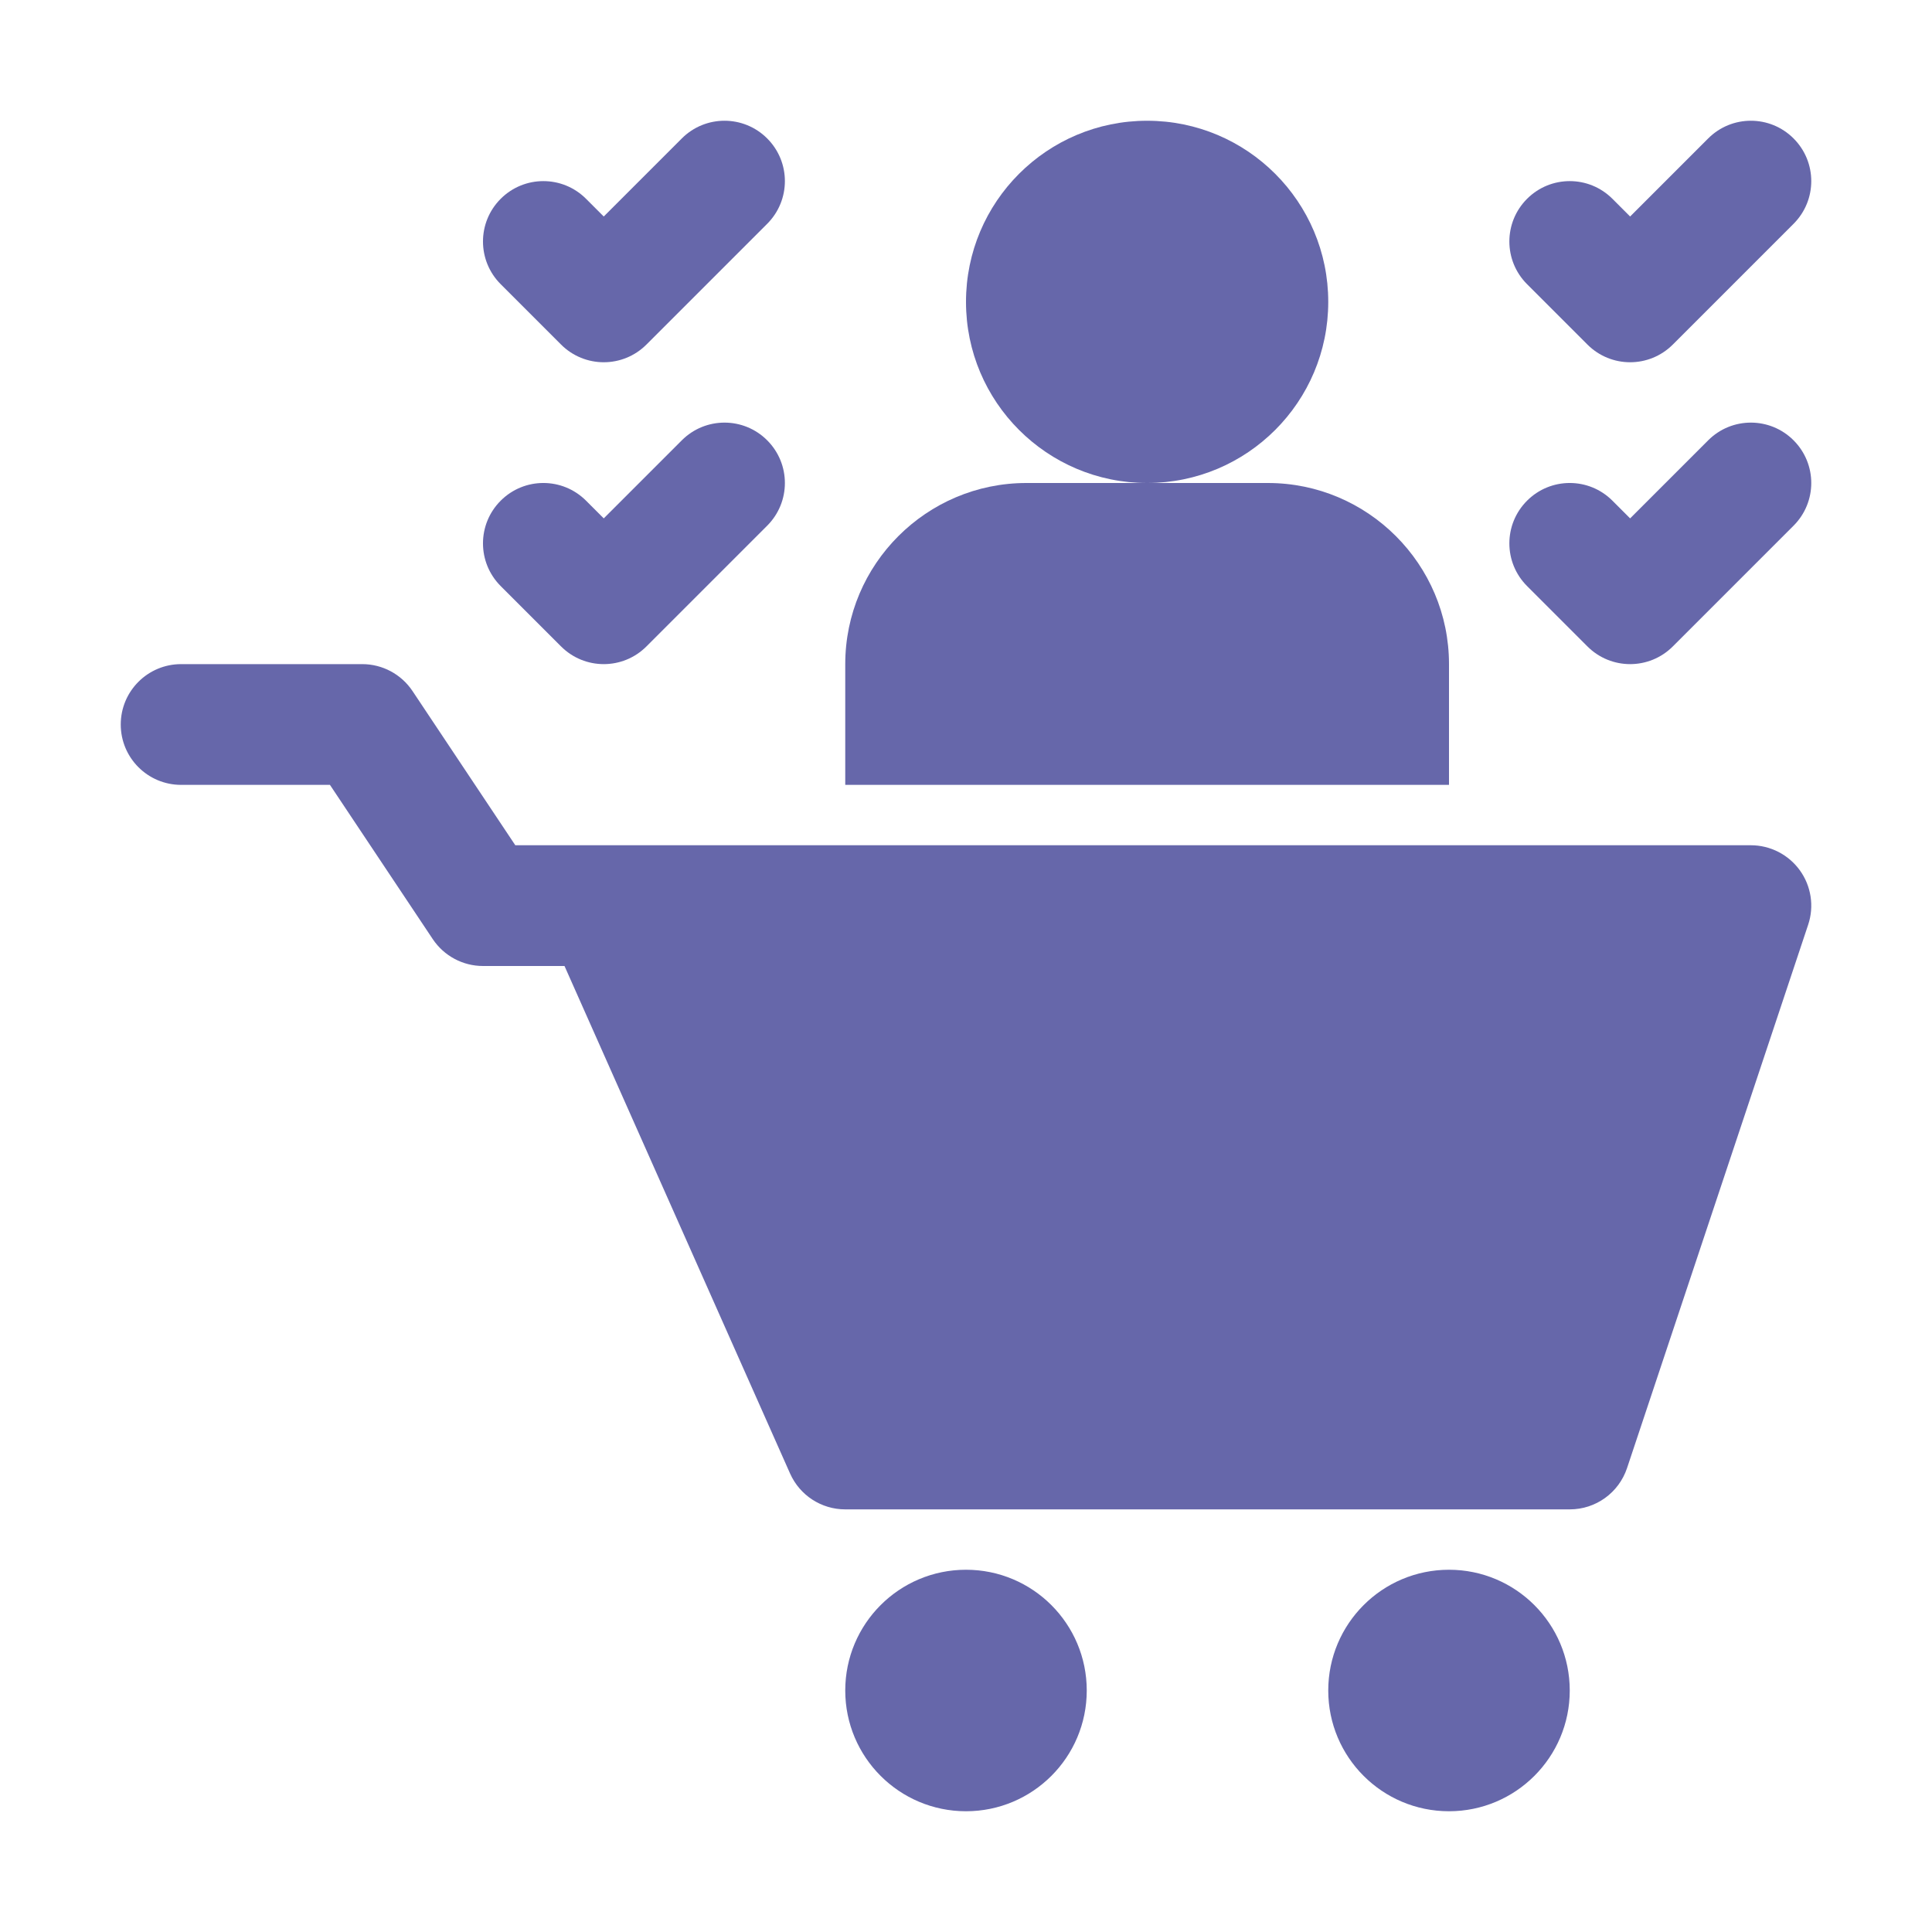 <svg xmlns="http://www.w3.org/2000/svg" enable-background="new 0 0 32 32" viewBox="0 0 32 32" id="buyerpersona"><path d="M29,14H10.022c-0.016,0-0.03,0-0.045,0H8.535l-1.703-2.555
		C6.646,11.167,6.334,11,6,11H3c-0.552,0-1,0.447-1,1s0.448,1,1,1h2.465l1.703,2.555
		C7.354,15.833,7.666,16,8,16h1.35l3.736,8.406C13.247,24.768,13.605,25,14,25h12
		c0.431,0,0.812-0.275,0.949-0.684l3-9c0.102-0.305,0.05-0.641-0.138-0.901
		S29.321,14,29,14z" fill="#6667aa" class="color000000 svgShape"></path><circle cx="16" cy="28" r="2" fill="#6667aa" class="color000000 svgShape"></circle><circle cx="24" cy="28" r="2" fill="#6667aa" class="color000000 svgShape"></circle><path d="M9.293 10.707C9.488 10.902 9.744 11 10 11s.512-.098.707-.293l2-2c.391-.391.391-1.023 0-1.414s-1.023-.391-1.414 0L10 8.586 9.707 8.293c-.391-.391-1.023-.391-1.414 0s-.391 1.023 0 1.414L9.293 10.707zM9.293 5.707C9.488 5.902 9.744 6 10 6s.512-.098.707-.293l2-2c.391-.391.391-1.023 0-1.414s-1.023-.391-1.414 0L10 3.586 9.707 3.293c-.391-.391-1.023-.391-1.414 0s-.391 1.023 0 1.414L9.293 5.707zM28.293 7.293L27 8.586l-.293-.293c-.391-.391-1.023-.391-1.414 0s-.391 1.023 0 1.414l1 1C26.488 10.902 26.744 11 27 11s.512-.098.707-.293l2-2c.391-.391.391-1.023 0-1.414S28.684 6.902 28.293 7.293zM26.293 5.707C26.488 5.902 26.744 6 27 6s.512-.098.707-.293l2-2c.391-.391.391-1.023 0-1.414s-1.023-.391-1.414 0L27 3.586l-.293-.293c-.391-.391-1.023-.391-1.414 0s-.391 1.023 0 1.414L26.293 5.707z" fill="#6667aa" class="color000000 svgShape"></path><circle cx="19" cy="5" r="3" fill="#6667aa" class="color000000 svgShape"></circle><path d="M24,11c0-1.654-1.346-3-3-3h-2h-2c-1.654,0-3,1.346-3,3v2h10V11z" fill="#6667aa" class="color000000 svgShape"></path></svg>